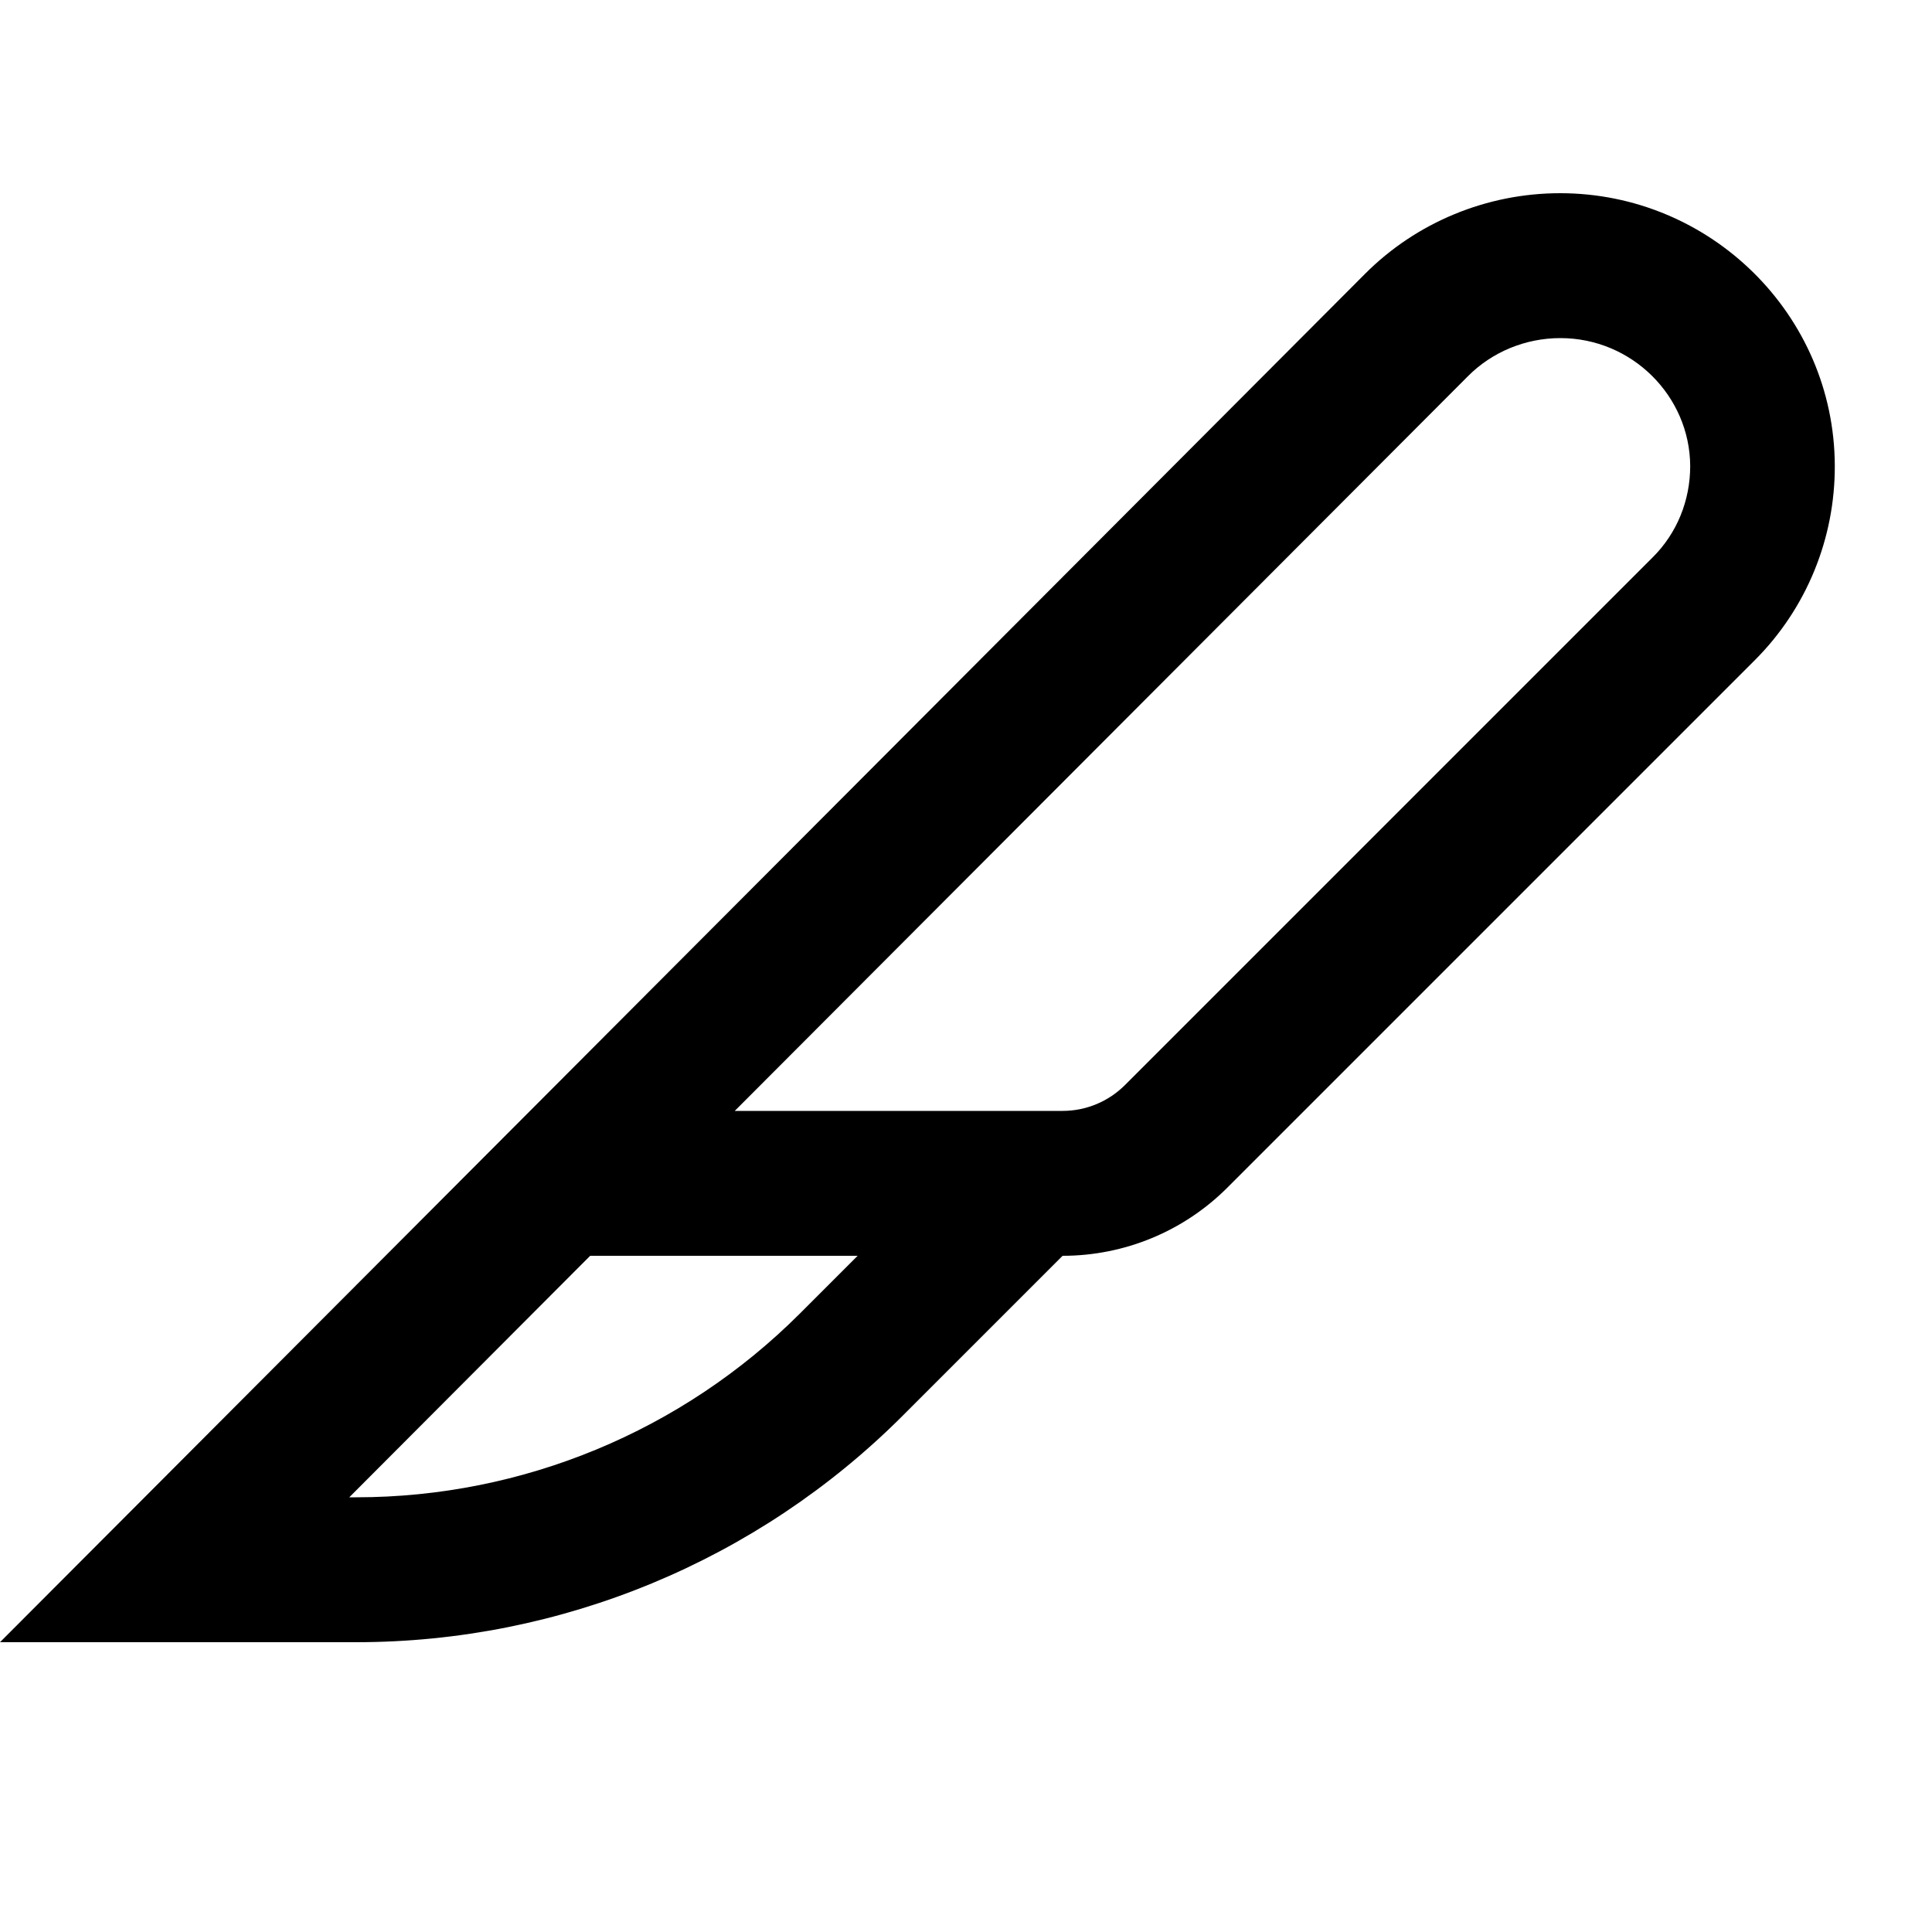 <svg xmlns="http://www.w3.org/2000/svg" viewBox="0 0 640 640"><!--! Font Awesome Pro 7.1.0 by @fontawesome - https://fontawesome.com License - https://fontawesome.com/license (Commercial License) Copyright 2025 Fonticons, Inc. --><path fill="currentColor" d="M284.1 416L265 435.1C226 474.1 173.1 496 118 496L115.7 496L195.5 416L284.1 416zM243.4 368L486.2 124.7C494.2 116.6 505.3 112 516.9 112C540.6 112 559.8 131.2 559.9 154.4C559.9 165.8 555.5 176.7 547.4 184.7L372.7 359.4C367.2 364.9 359.8 368 352 368L352 368L243.4 368zM0 544L118 544C185.9 544 251 517 299 469L352 416C372.5 416 392.1 407.9 406.6 393.4L581.3 218.7C598.4 201.6 607.9 178.4 607.8 154.2C607.6 104.3 566.7 64 516.8 64C492.6 64 469.2 73.6 452.1 90.8L47.9 496L0 544z"/></svg>